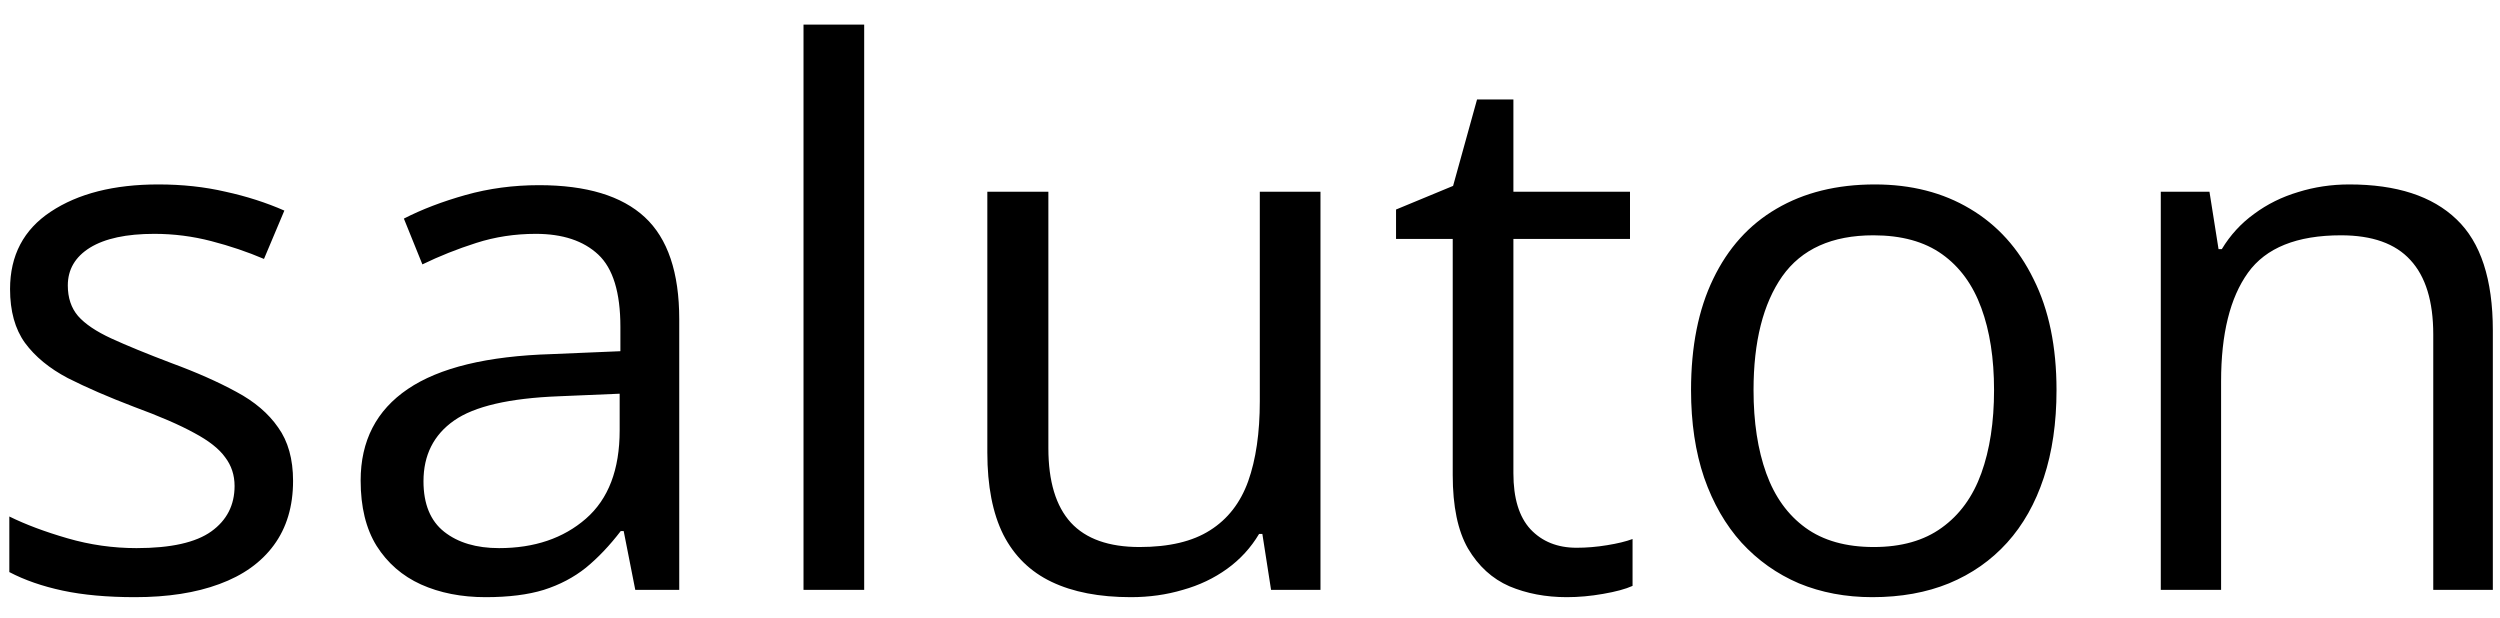<?xml version="1.0" encoding="UTF-8"?> <svg xmlns="http://www.w3.org/2000/svg" width="89" height="22" viewBox="0 0 89 22" fill="none"><path d="M10.433 17.12C10.433 18.025 10.205 18.788 9.748 19.409C9.299 20.021 8.653 20.483 7.808 20.793C6.971 21.104 5.971 21.259 4.807 21.259C3.816 21.259 2.958 21.181 2.233 21.026C1.509 20.871 0.875 20.651 0.332 20.366V18.387C0.91 18.672 1.6 18.931 2.401 19.163C3.203 19.396 4.022 19.513 4.859 19.513C6.083 19.513 6.971 19.314 7.523 18.918C8.075 18.521 8.351 17.982 8.351 17.301C8.351 16.913 8.239 16.573 8.015 16.279C7.799 15.977 7.433 15.689 6.915 15.413C6.398 15.128 5.682 14.818 4.768 14.482C3.863 14.137 3.078 13.796 2.414 13.46C1.759 13.115 1.25 12.697 0.888 12.205C0.535 11.714 0.358 11.076 0.358 10.291C0.358 9.093 0.841 8.174 1.807 7.536C2.781 6.89 4.057 6.566 5.635 6.566C6.488 6.566 7.286 6.652 8.028 6.825C8.778 6.989 9.476 7.213 10.123 7.497L9.398 9.218C8.812 8.968 8.187 8.756 7.523 8.584C6.859 8.411 6.182 8.325 5.493 8.325C4.501 8.325 3.738 8.489 3.203 8.817C2.677 9.144 2.414 9.593 2.414 10.162C2.414 10.601 2.535 10.964 2.777 11.248C3.027 11.533 3.423 11.8 3.966 12.05C4.51 12.3 5.225 12.593 6.113 12.93C7.001 13.257 7.769 13.598 8.416 13.951C9.062 14.296 9.558 14.719 9.903 15.219C10.256 15.71 10.433 16.344 10.433 17.12ZM19.189 6.592C20.879 6.592 22.134 6.972 22.953 7.73C23.772 8.489 24.181 9.7 24.181 11.365V21H22.616L22.203 18.905H22.099C21.703 19.422 21.289 19.858 20.858 20.211C20.426 20.556 19.926 20.819 19.357 21C18.797 21.172 18.107 21.259 17.288 21.259C16.426 21.259 15.658 21.108 14.986 20.806C14.322 20.504 13.796 20.047 13.408 19.435C13.028 18.823 12.839 18.047 12.839 17.107C12.839 15.693 13.399 14.607 14.52 13.848C15.641 13.089 17.348 12.675 19.642 12.606L22.086 12.503V11.636C22.086 10.412 21.823 9.554 21.297 9.062C20.771 8.571 20.03 8.325 19.073 8.325C18.331 8.325 17.624 8.433 16.952 8.649C16.279 8.864 15.641 9.118 15.037 9.412L14.378 7.782C15.016 7.454 15.749 7.174 16.577 6.941C17.404 6.709 18.275 6.592 19.189 6.592ZM22.06 14.016L19.9 14.107C18.133 14.175 16.887 14.464 16.163 14.973C15.438 15.482 15.076 16.202 15.076 17.133C15.076 17.943 15.322 18.543 15.813 18.931C16.305 19.319 16.956 19.513 17.766 19.513C19.025 19.513 20.056 19.163 20.858 18.465C21.659 17.767 22.06 16.719 22.06 15.322V14.016ZM30.765 21H28.605V0.876H30.765V21ZM47.009 6.825V21H45.25L44.94 19.008H44.823C44.53 19.5 44.151 19.914 43.685 20.25C43.219 20.586 42.694 20.836 42.107 21C41.529 21.172 40.913 21.259 40.258 21.259C39.137 21.259 38.197 21.078 37.438 20.715C36.679 20.353 36.106 19.793 35.718 19.034C35.339 18.275 35.149 17.301 35.149 16.111V6.825H37.322V15.956C37.322 17.137 37.589 18.021 38.124 18.607C38.658 19.185 39.473 19.474 40.568 19.474C41.62 19.474 42.456 19.276 43.077 18.879C43.707 18.482 44.159 17.9 44.435 17.133C44.711 16.357 44.849 15.408 44.849 14.287V6.825H47.009ZM56.127 19.5C56.48 19.5 56.843 19.47 57.213 19.409C57.584 19.349 57.886 19.276 58.119 19.189V20.858C57.869 20.97 57.52 21.065 57.071 21.142C56.631 21.22 56.2 21.259 55.778 21.259C55.028 21.259 54.346 21.129 53.734 20.871C53.122 20.603 52.631 20.155 52.26 19.526C51.898 18.896 51.717 18.025 51.717 16.913V8.506H49.699V7.459L51.73 6.618L52.583 3.54H53.877V6.825H58.028V8.506H53.877V16.848C53.877 17.736 54.079 18.4 54.484 18.84C54.898 19.28 55.446 19.5 56.127 19.5ZM73.212 13.887C73.212 15.051 73.061 16.09 72.759 17.004C72.458 17.918 72.022 18.689 71.453 19.319C70.884 19.948 70.194 20.431 69.384 20.767C68.582 21.095 67.672 21.259 66.655 21.259C65.706 21.259 64.835 21.095 64.042 20.767C63.258 20.431 62.577 19.948 61.999 19.319C61.43 18.689 60.986 17.918 60.667 17.004C60.356 16.09 60.201 15.051 60.201 13.887C60.201 12.335 60.464 11.015 60.99 9.929C61.516 8.834 62.266 8.002 63.24 7.433C64.223 6.855 65.392 6.566 66.745 6.566C68.039 6.566 69.168 6.855 70.134 7.433C71.108 8.011 71.863 8.847 72.397 9.942C72.941 11.028 73.212 12.343 73.212 13.887ZM62.426 13.887C62.426 15.025 62.577 16.012 62.878 16.848C63.18 17.685 63.646 18.331 64.275 18.788C64.904 19.245 65.715 19.474 66.707 19.474C67.689 19.474 68.496 19.245 69.125 18.788C69.763 18.331 70.233 17.685 70.535 16.848C70.837 16.012 70.988 15.025 70.988 13.887C70.988 12.757 70.837 11.783 70.535 10.964C70.233 10.136 69.767 9.498 69.138 9.05C68.509 8.601 67.694 8.377 66.694 8.377C65.219 8.377 64.137 8.864 63.447 9.838C62.766 10.813 62.426 12.162 62.426 13.887ZM83.636 6.566C85.318 6.566 86.59 6.98 87.452 7.808C88.314 8.627 88.745 9.946 88.745 11.765V21H86.624V11.908C86.624 10.726 86.353 9.843 85.809 9.256C85.275 8.67 84.451 8.377 83.339 8.377C81.77 8.377 80.666 8.821 80.028 9.709C79.39 10.597 79.071 11.886 79.071 13.576V21H76.924V6.825H78.657L78.98 8.868H79.097C79.399 8.368 79.782 7.95 80.248 7.614C80.713 7.269 81.235 7.01 81.813 6.838C82.391 6.657 82.998 6.566 83.636 6.566Z" fill="black"></path></svg> 